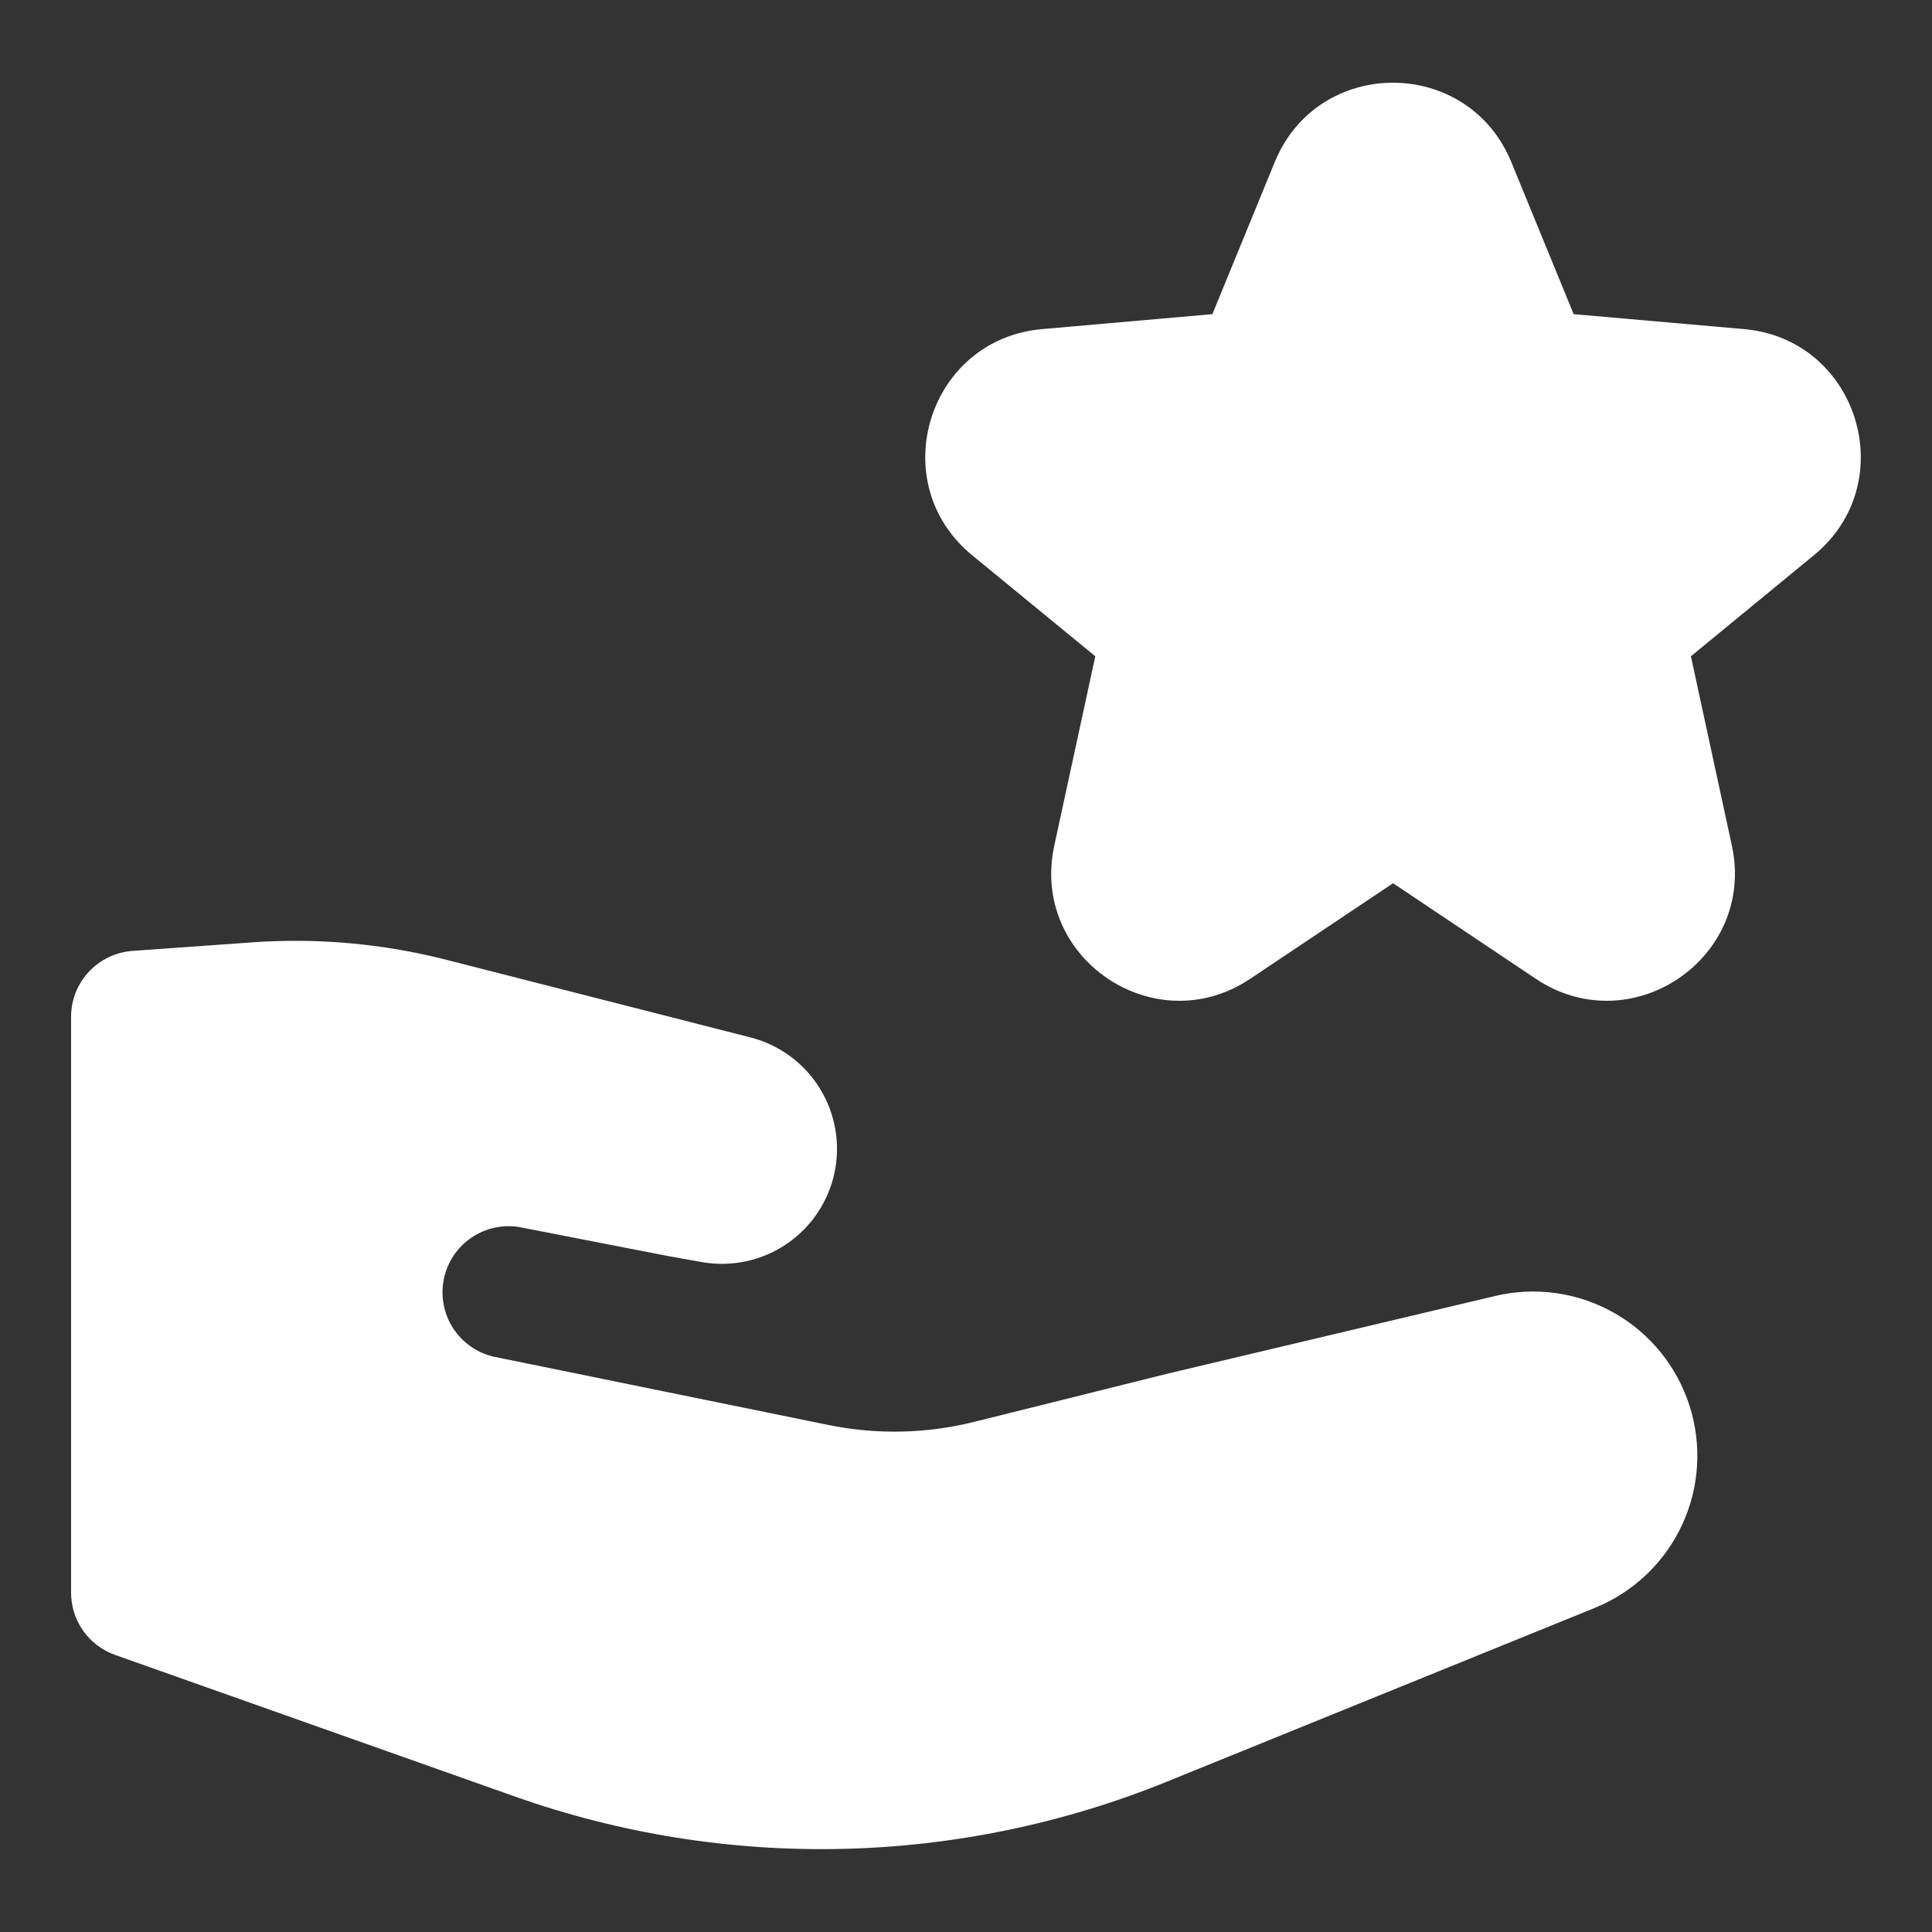 <svg width="38" height="38" viewBox="0 0 38 38" fill="none" xmlns="http://www.w3.org/2000/svg">
<rect x="0" y="0" width="38" height="38" fill="#333333" stroke="none"/>
<path fill-rule="evenodd" clip-rule="evenodd" d="M25.073 3.187C25.926 1.107 28.869 1.107 29.725 3.187L30.952 6.179L34.303 6.473C36.544 6.671 37.418 9.489 35.679 10.919L33.258 12.908L34.064 16.634C34.54 18.841 32.088 20.508 30.208 19.252L27.4 17.372L24.59 19.252C22.71 20.508 20.258 18.841 20.736 16.634L21.543 12.908L19.119 10.919C17.38 9.489 18.253 6.671 20.497 6.473L23.846 6.179L25.073 3.187ZM29.413 25.489L22.944 27.023L19.158 27.967C18.219 28.201 17.239 28.221 16.291 28.027L9.705 26.683C9.377 26.605 9.092 26.404 8.909 26.12C8.727 25.837 8.663 25.493 8.729 25.163C8.795 24.832 8.987 24.54 9.264 24.349C9.541 24.157 9.882 24.08 10.214 24.135L13.16 24.709L13.792 24.821C14.37 24.927 14.967 24.804 15.456 24.478C15.945 24.152 16.288 23.648 16.412 23.074C16.536 22.499 16.431 21.899 16.12 21.4C15.809 20.901 15.317 20.543 14.746 20.401L8.756 18.872C7.517 18.558 6.235 18.444 4.96 18.535L2.607 18.703C2.279 18.727 1.972 18.873 1.748 19.113C1.523 19.353 1.398 19.67 1.398 19.998V31.326C1.398 31.595 1.482 31.858 1.637 32.077C1.793 32.296 2.013 32.462 2.266 32.551L10.129 35.336C14.296 36.81 18.859 36.705 22.954 35.042L31.373 31.623C32.126 31.316 32.736 30.737 33.081 30C33.425 29.263 33.479 28.424 33.231 27.649C32.983 26.874 32.453 26.222 31.745 25.821C31.037 25.421 30.204 25.302 29.413 25.489Z" fill="white"/>
</svg>
